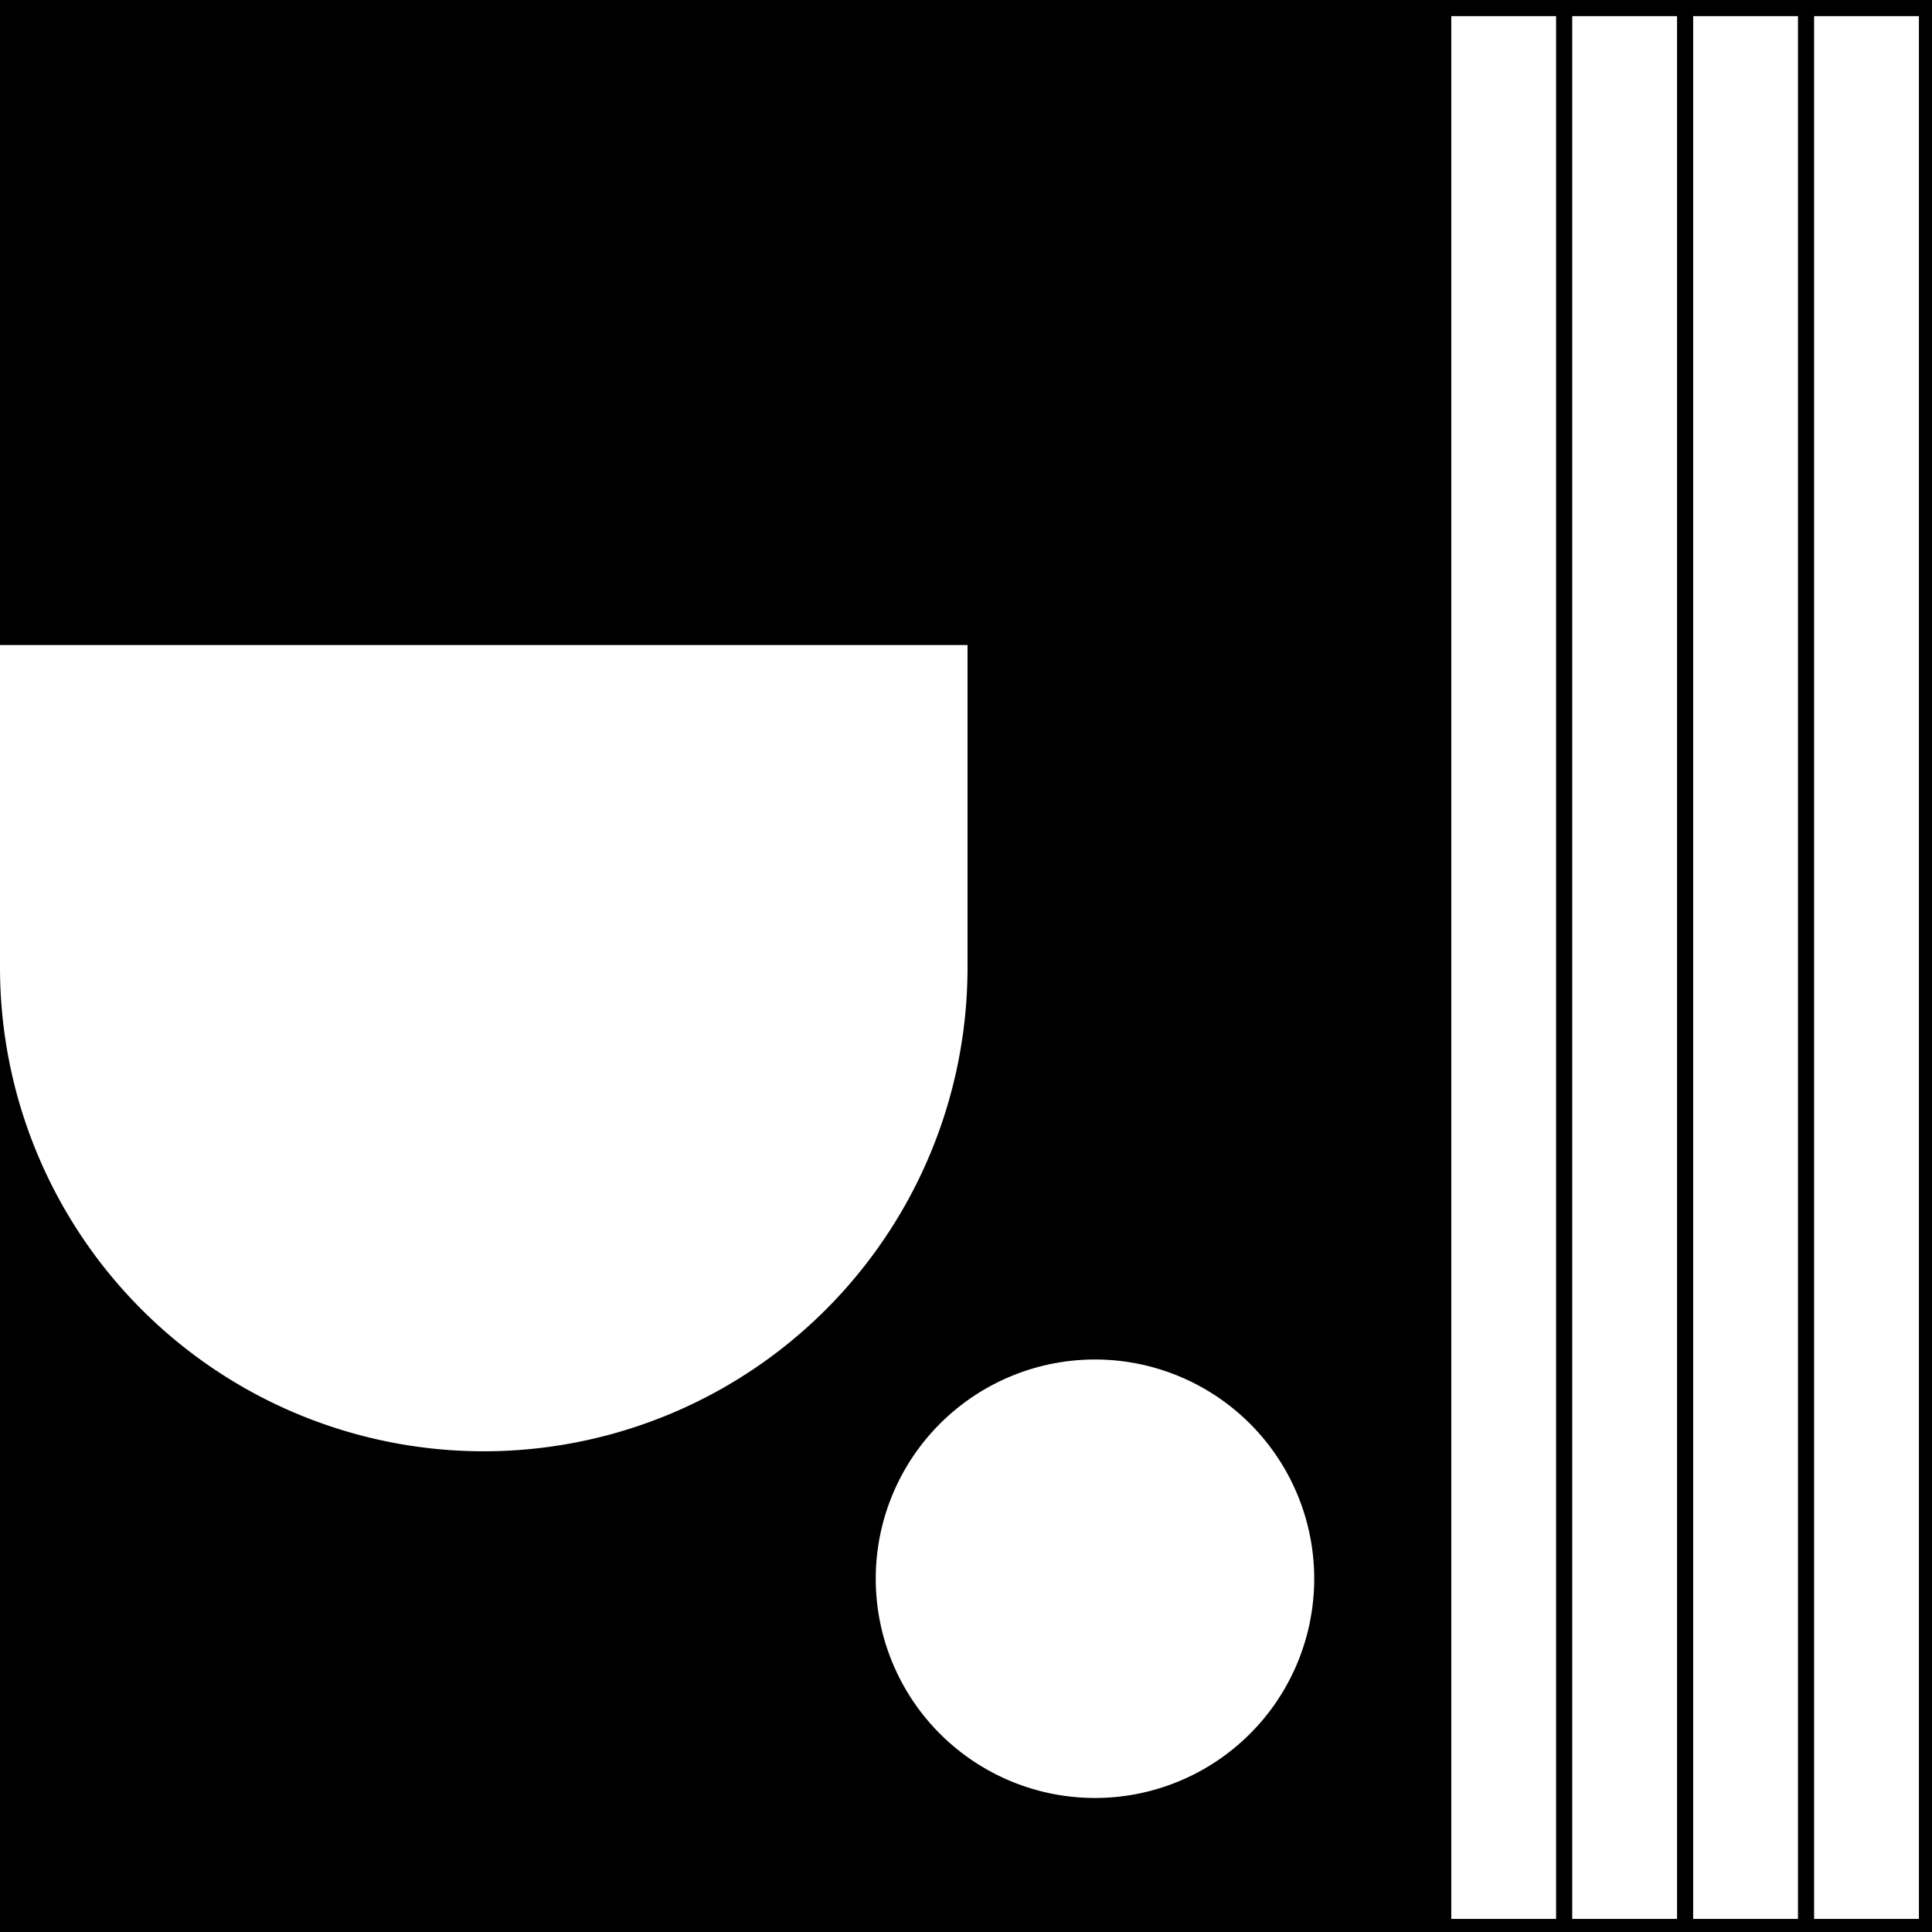 <?xml version="1.0" encoding="UTF-8" standalone="no"?>
<!-- Created with Inkscape (http://www.inkscape.org/) -->

<svg
   xmlns:osb="http://www.openswatchbook.org/uri/2009/osb"
   xmlns:dc="http://purl.org/dc/elements/1.1/"
   xmlns:cc="http://creativecommons.org/ns#"
   xmlns:rdf="http://www.w3.org/1999/02/22-rdf-syntax-ns#"
   xmlns:svg="http://www.w3.org/2000/svg"
   xmlns="http://www.w3.org/2000/svg"
   xmlns:sodipodi="http://sodipodi.sourceforge.net/DTD/sodipodi-0.dtd"
   xmlns:inkscape="http://www.inkscape.org/namespaces/inkscape"
   width="120mm"
   height="120mm"
   viewBox="0 0 120 120"
   version="1.1"
   id="svg8"
   inkscape:version="0.92.4 (5da689c313, 2019-01-14)"
   sodipodi:docname="logoTransparent.svg">
  <defs
     id="defs2">
    <linearGradient
       id="linearGradient4528"
       osb:paint="solid">
      <stop
         style="stop-color:#000000;stop-opacity:1;"
         offset="0"
         id="stop4526" />
    </linearGradient>
  </defs>
  <sodipodi:namedview
     id="base"
     pagecolor="#ffffff"
     bordercolor="#666666"
     borderopacity="1.0"
     inkscape:pageopacity="0.0"
     inkscape:pageshadow="2"
     inkscape:zoom="2"
     inkscape:cx="265.35877"
     inkscape:cy="259.87026"
     inkscape:document-units="mm"
     inkscape:current-layer="layer1"
     showgrid="false"
     showguides="true"
     inkscape:guide-bbox="true"
     inkscape:window-width="3000"
     inkscape:window-height="1955"
     inkscape:window-x="-13"
     inkscape:window-y="-13"
     inkscape:window-maximized="1"
     inkscape:pagecheckerboard="true">
    <sodipodi:guide
       position="90,126.293"
       orientation="1,0"
       id="guide4554"
       inkscape:locked="false"
       inkscape:label=""
       inkscape:color="rgb(0,0,255)" />
    <sodipodi:guide
       position="-7.554,80"
       orientation="0,1"
       id="guide4621"
       inkscape:locked="false"
       inkscape:label=""
       inkscape:color="rgb(0,0,255)" />
    <sodipodi:guide
       position="-20.385,30"
       orientation="0,1"
       id="guide4623"
       inkscape:locked="false"
       inkscape:label=""
       inkscape:color="rgb(0,0,255)" />
    <sodipodi:guide
       position="-12.831,60"
       orientation="0,1"
       id="guide4625"
       inkscape:locked="false"
       inkscape:label=""
       inkscape:color="rgb(0,0,255)" />
    <sodipodi:guide
       position="60,123.244"
       orientation="1,0"
       id="guide4627"
       inkscape:locked="false"
       inkscape:label=""
       inkscape:color="rgb(0,0,255)" />
    <sodipodi:guide
       position="30,105.963"
       orientation="1,0"
       id="guide4637"
       inkscape:locked="false"
       inkscape:label=""
       inkscape:color="rgb(0,0,255)" />
    <sodipodi:guide
       position="41.268,8.5"
       orientation="0,1"
       id="guide4639"
       inkscape:locked="false"
       inkscape:label=""
       inkscape:color="rgb(0,0,255)" />
    <sodipodi:guide
       position="81.5,80"
       orientation="1,0"
       id="guide4641"
       inkscape:locked="false"
       inkscape:label=""
       inkscape:color="rgb(0,0,255)" />
  </sodipodi:namedview>
  <g
     inkscape:label="Layer 1"
     inkscape:groupmode="layer"
     id="layer1"
     transform="translate(25.986,-26.627)">
    <rect
       style="fill:#000000;fill-opacity:0;stroke-width:0.265"
       id="rect4518"
       width="875.393"
       height="843.643"
       x="-807.357"
       y="-499.018" />
    <rect
       style="fill:#000000;fill-opacity:0;stroke-width:0.265"
       id="rect4522"
       width="692.452"
       height="621.393"
       x="-294.821"
       y="-246.53" />
    <path
       style="fill:#000000;fill-opacity:1;stroke-width:1.885"
       d="M 0 0 L 0 151.182 L 226.771 151.182 L 226.771 226.771 A 113.386 113.386 0 0 1 170.078 324.967 A 113.386 113.386 0 0 1 56.693 324.967 A 113.386 113.386 0 0 1 0 226.771 L 0 453.543 L 453.543 453.543 L 453.543 0 L 0 0 z M 340.158 3.779 L 364.725 3.779 L 364.725 449.764 L 340.158 449.764 L 340.158 3.779 z M 368.504 3.779 L 393.07 3.779 L 393.07 449.764 L 368.504 449.764 L 368.504 3.779 z M 396.85 3.779 L 421.418 3.779 L 421.418 449.764 L 396.85 449.764 L 396.85 3.779 z M 425.197 3.779 L 449.764 3.779 L 449.764 449.764 L 425.197 449.764 L 425.197 3.779 z M 256.646 318.646 A 51.385 51.385 0 0 1 308.031 370.031 A 51.385 51.385 0 0 1 256.646 421.418 A 51.385 51.385 0 0 1 205.262 370.031 A 51.385 51.385 0 0 1 256.646 318.646 z "
       transform="matrix(0.265,0,0,0.265,-25.986,26.627)"
       id="rect4524" />
    <rect
       style="fill:#ffffff;fill-opacity:0;stroke-width:0.265"
       id="rect4540"
       width="6.52"
       height="114.149"
       x="56.318"
       y="29.109" />
  </g>
</svg>
